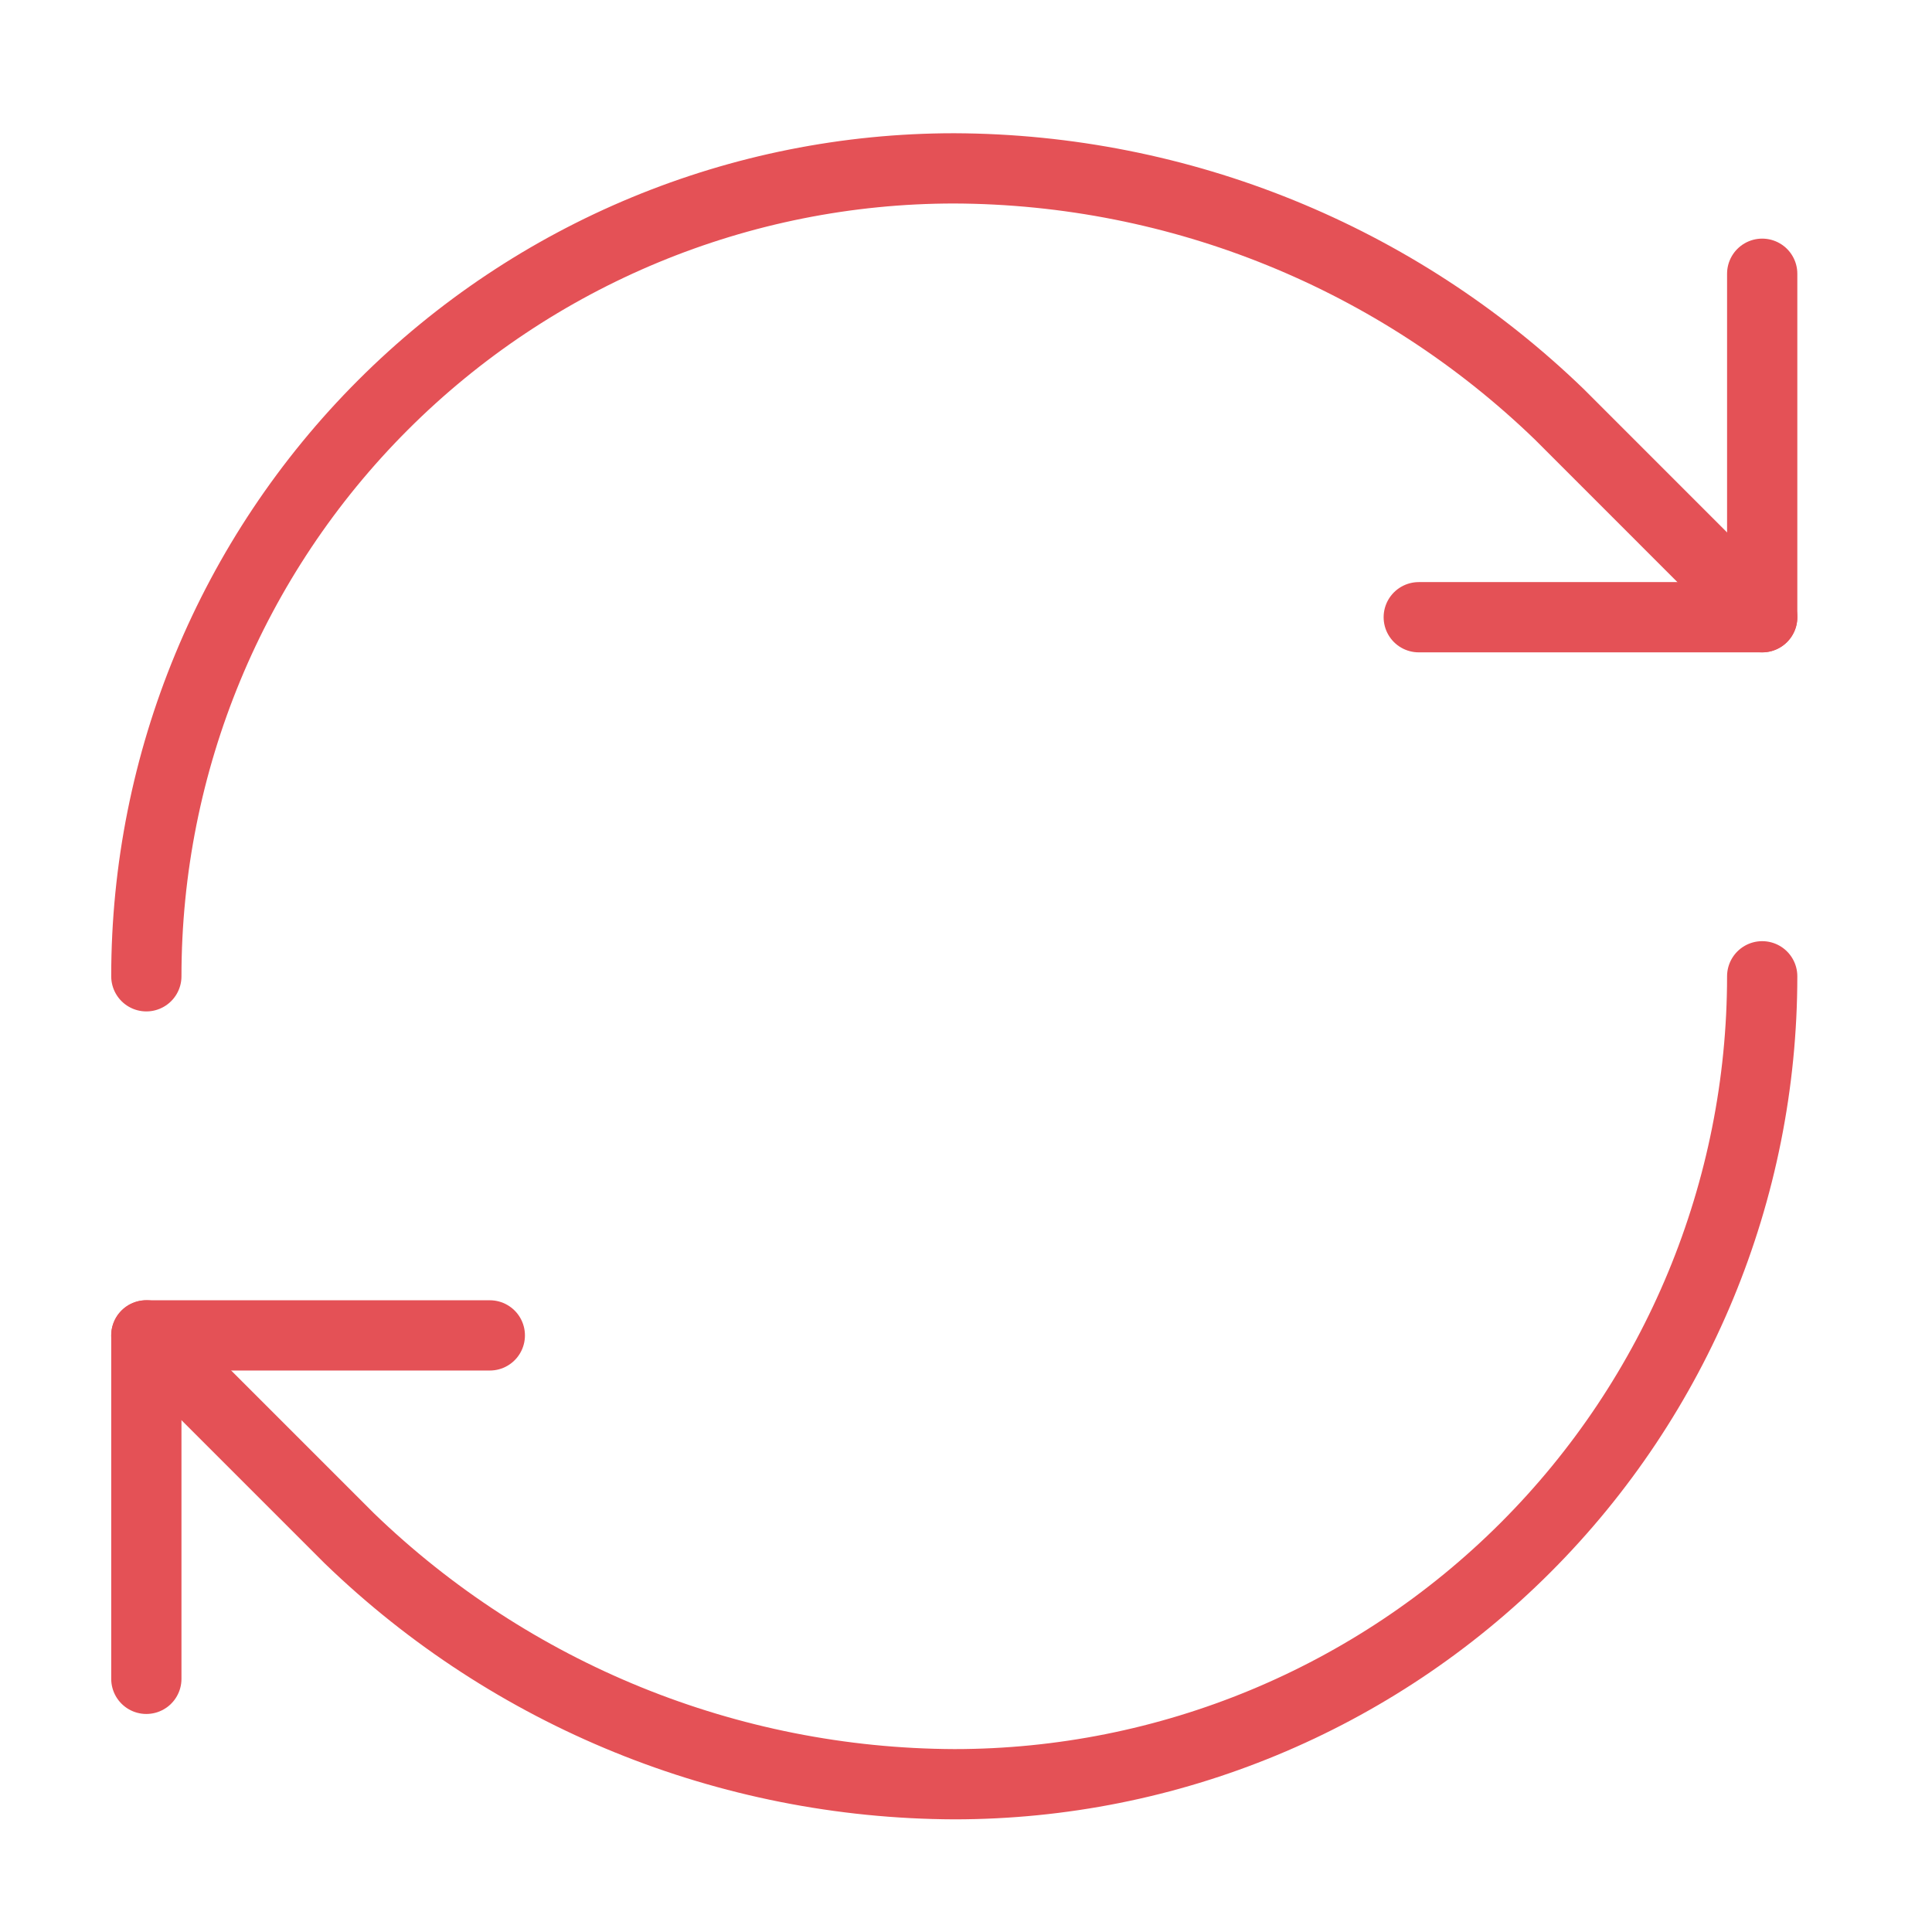 <?xml version="1.0" encoding="UTF-8"?>
<svg xmlns="http://www.w3.org/2000/svg" width="55" height="55" viewBox="0 0 55 55" fill="none">
  <path d="M4.166 27.793C4.166 21.693 6.589 15.843 10.903 11.53C15.216 7.216 21.066 4.793 27.166 4.793C33.596 4.817 39.767 7.326 44.391 11.795L50.166 17.571" stroke="#E45156" stroke-width="2" stroke-linecap="round" stroke-linejoin="round"></path>
  <path d="M50.166 7.793V17.571H40.389" stroke="#E45156" stroke-width="2" stroke-linecap="round" stroke-linejoin="round"></path>
  <path d="M50.166 27.793C50.166 33.893 47.743 39.743 43.429 44.056C39.116 48.37 33.266 50.793 27.166 50.793C20.736 50.769 14.565 48.26 9.942 43.791L4.166 38.015" stroke="#E45156" stroke-width="2" stroke-linecap="round" stroke-linejoin="round"></path>
  <path d="M13.944 38.016H4.166V47.793" stroke="#E45156" stroke-width="2" stroke-linecap="round" stroke-linejoin="round"></path>
</svg>
